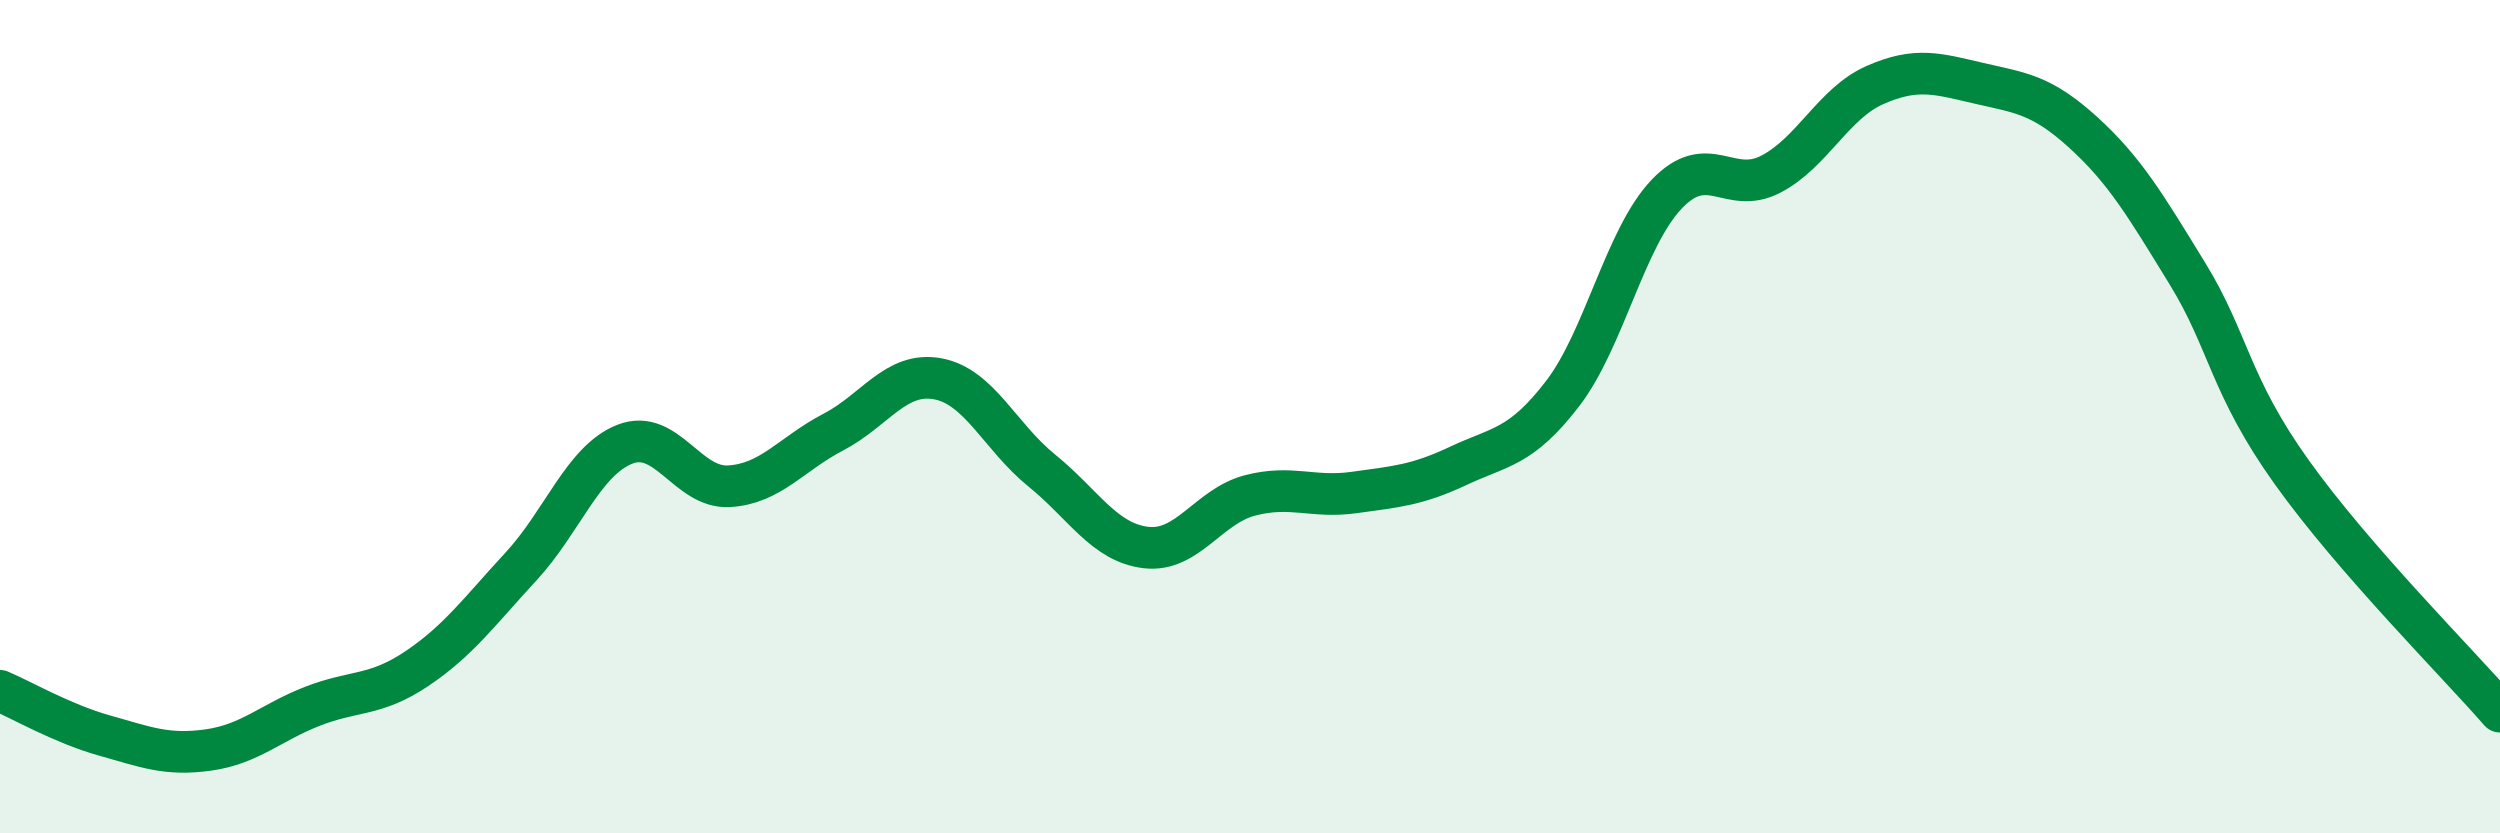 
    <svg width="60" height="20" viewBox="0 0 60 20" xmlns="http://www.w3.org/2000/svg">
      <path
        d="M 0,16.58 C 0.5,16.79 1.5,17.37 2.5,17.65 C 3.5,17.93 4,18.14 5,18 C 6,17.86 6.5,17.34 7.5,16.95 C 8.5,16.56 9,16.72 10,16.05 C 11,15.38 11.5,14.68 12.5,13.6 C 13.5,12.52 14,11.05 15,10.66 C 16,10.27 16.5,11.73 17.5,11.67 C 18.5,11.61 19,10.89 20,10.37 C 21,9.85 21.5,8.91 22.5,9.09 C 23.5,9.27 24,10.48 25,11.29 C 26,12.1 26.5,13.02 27.5,13.14 C 28.5,13.26 29,12.15 30,11.89 C 31,11.63 31.5,11.96 32.5,11.82 C 33.5,11.68 34,11.65 35,11.18 C 36,10.71 36.5,10.75 37.5,9.45 C 38.5,8.15 39,5.71 40,4.66 C 41,3.61 41.5,4.7 42.5,4.18 C 43.5,3.66 44,2.48 45,2.04 C 46,1.6 46.5,1.77 47.5,2 C 48.5,2.23 49,2.27 50,3.18 C 51,4.09 51.5,4.94 52.5,6.57 C 53.5,8.2 53.5,9.23 55,11.33 C 56.5,13.43 59,15.93 60,17.08L60 20L0 20Z"
        fill="#008740"
        opacity="0.1"
        stroke-linecap="round"
        stroke-linejoin="round"
      />
      <path
        d="M 0,16.58 C 0.5,16.79 1.5,17.37 2.5,17.65 C 3.5,17.93 4,18.14 5,18 C 6,17.86 6.5,17.34 7.5,16.95 C 8.5,16.56 9,16.72 10,16.05 C 11,15.38 11.5,14.68 12.5,13.6 C 13.5,12.52 14,11.05 15,10.66 C 16,10.27 16.5,11.73 17.5,11.67 C 18.5,11.61 19,10.89 20,10.37 C 21,9.85 21.5,8.91 22.5,9.09 C 23.5,9.27 24,10.48 25,11.29 C 26,12.1 26.5,13.02 27.5,13.14 C 28.5,13.26 29,12.15 30,11.89 C 31,11.63 31.5,11.96 32.5,11.82 C 33.5,11.68 34,11.65 35,11.18 C 36,10.71 36.5,10.75 37.5,9.45 C 38.5,8.15 39,5.71 40,4.66 C 41,3.61 41.5,4.7 42.5,4.18 C 43.5,3.66 44,2.48 45,2.04 C 46,1.6 46.5,1.77 47.5,2 C 48.5,2.23 49,2.27 50,3.18 C 51,4.09 51.5,4.94 52.5,6.57 C 53.5,8.2 53.5,9.23 55,11.33 C 56.5,13.43 59,15.93 60,17.08"
        stroke="#008740"
        stroke-width="1"
        fill="none"
        stroke-linecap="round"
        stroke-linejoin="round"
      />
    </svg>
  
